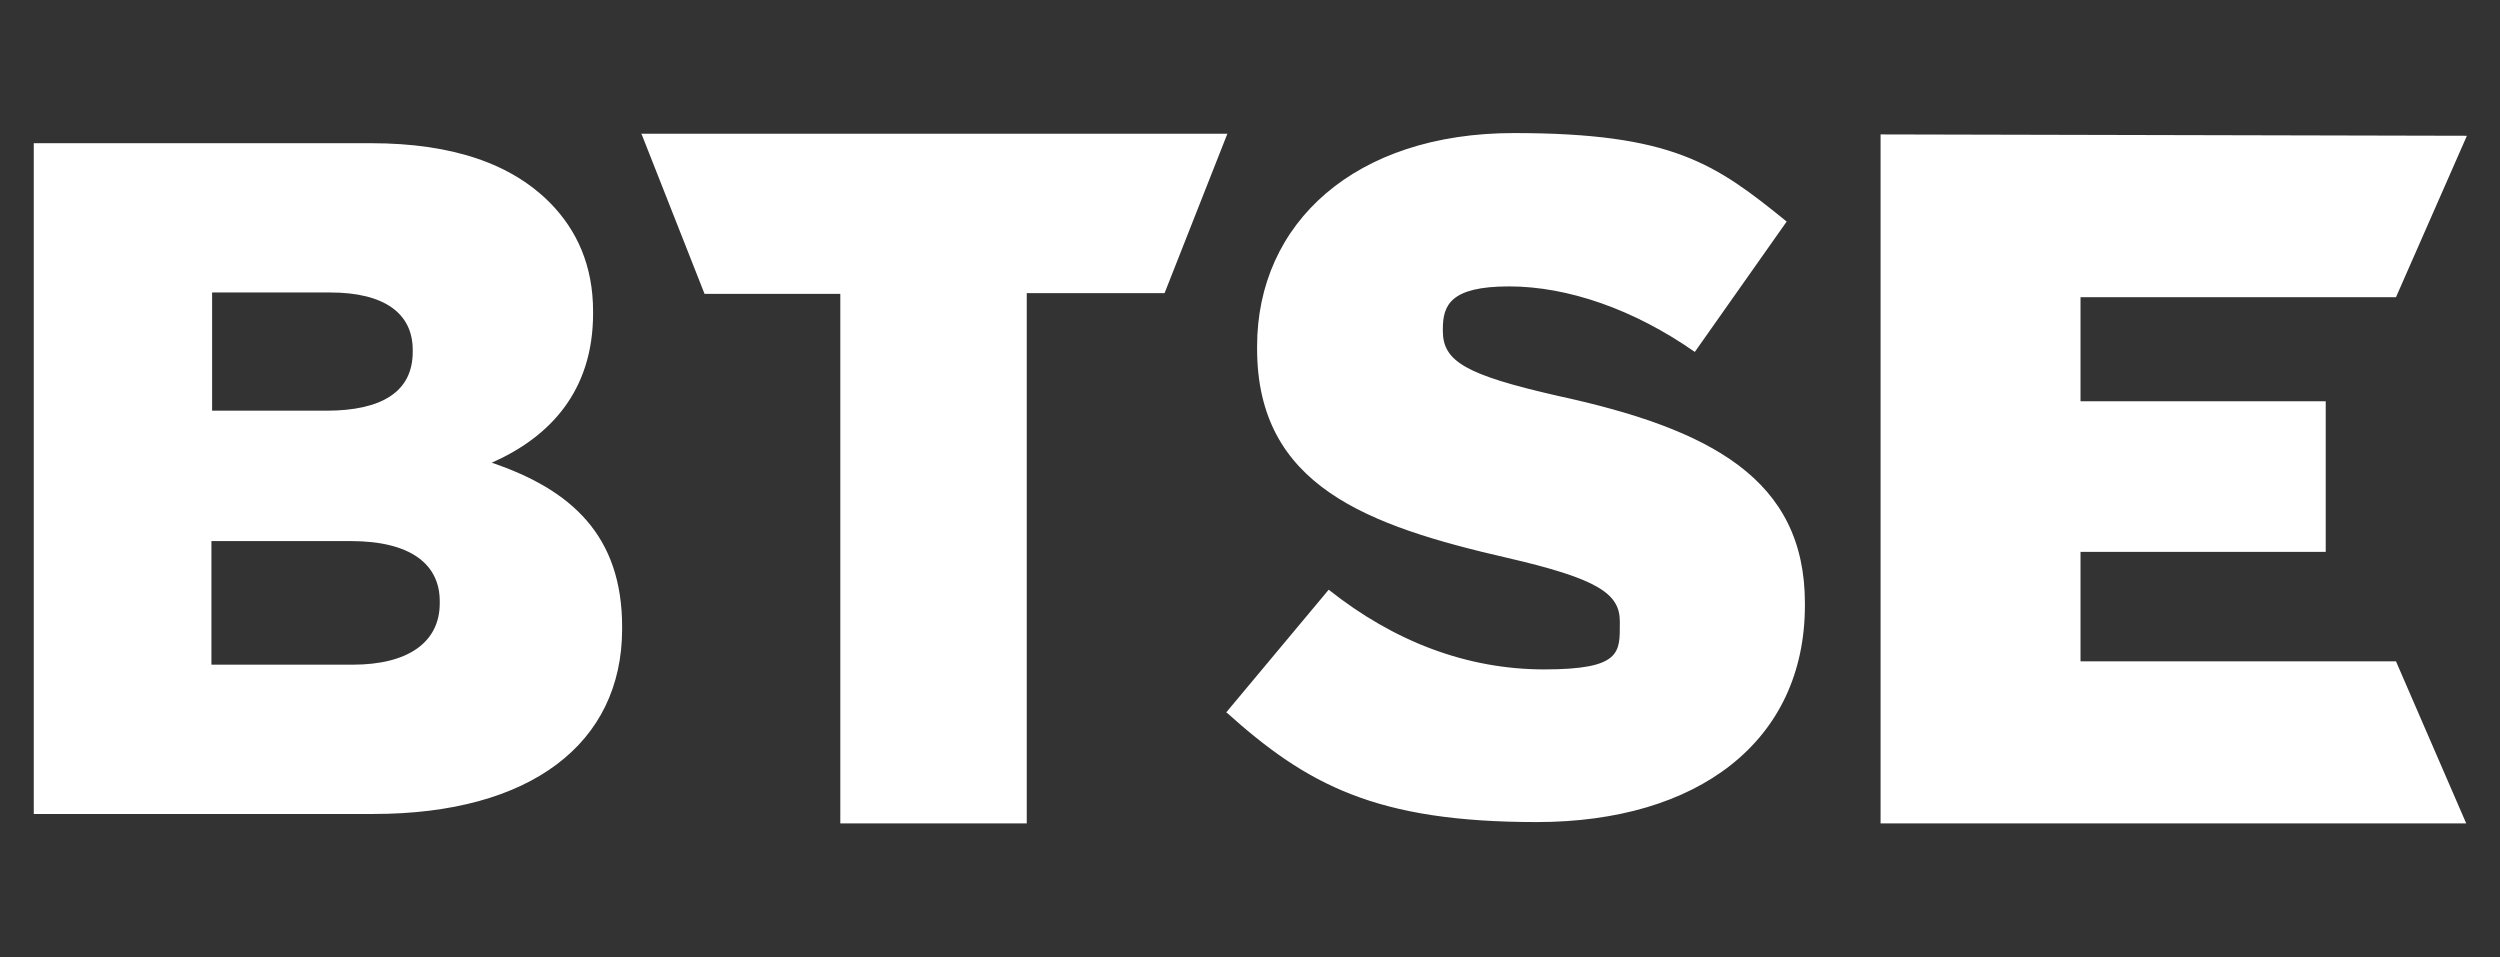 <?xml version="1.0" encoding="UTF-8"?>
<svg id="Capa_1" xmlns="http://www.w3.org/2000/svg" version="1.1" viewBox="0 0 370.1 141.7">
  <rect x="0" y="0" width="370.1" height="141.7" fill="#333333" stroke="none"/>
  <!-- Generator: Adobe Illustrator 29.1.0, SVG Export Plug-In . SVG Version: 2.1.0 Build 142)  -->
  <defs>
    <style>
      .st0 {
        fill: #fff;
      }
    </style>
  </defs>
  <path class="st0" d="M278.3,121.9h86.8l-10.4-24h-46.7v-16.2h36.3v-22.3h-36.3v-15.4h46.7l10.5-23.9-86.8-.2v102ZM95,19.9l9.3,23.6h20.1v78.4h27.6V43.4h20.4l9.3-23.6h-86.8ZM52.2,98.4c8.2,0,12.9-3.3,12.9-9.1v-.3c0-5.4-4.2-8.9-13.2-8.9h-20.6v18.3h20.9ZM48.3,60.8c8.2,0,12.8-2.8,12.8-8.7v-.3c0-5.4-4.2-8.5-12.2-8.5h-17.5v17.5h17ZM181.5,105.5l15.2-18.2c9.7,7.7,20.5,11.8,31.9,11.8s11.2-2.5,11.2-6.8v-.3c0-4.1-3.2-6.3-16.6-9.4-20.9-4.8-37.1-10.7-37.1-31v-.3c0-18.3,14.5-31.6,38-31.6s29.8,4.5,40.4,13.1l-13.6,19.3c-9-6.3-18.8-9.7-27.5-9.7s-9.8,2.8-9.8,6.3v.3c0,4.5,3.4,6.5,17,9.6,22.6,4.9,36.6,12.3,36.6,30.7v.3c0,20.2-15.9,32.1-39.7,32.1s-34-5.5-46-16.3h0ZM5,21.2h49.9c12.2,0,20.9,3.1,26.6,8.9,3.9,4,6.3,9.2,6.3,16v.3c0,11.5-6.4,18.3-15,22.1,11.8,4,19.3,10.8,19.3,24.3v.3c0,17-13.6,27.4-36.8,27.4H5V21.2h0Z"/>
</svg>